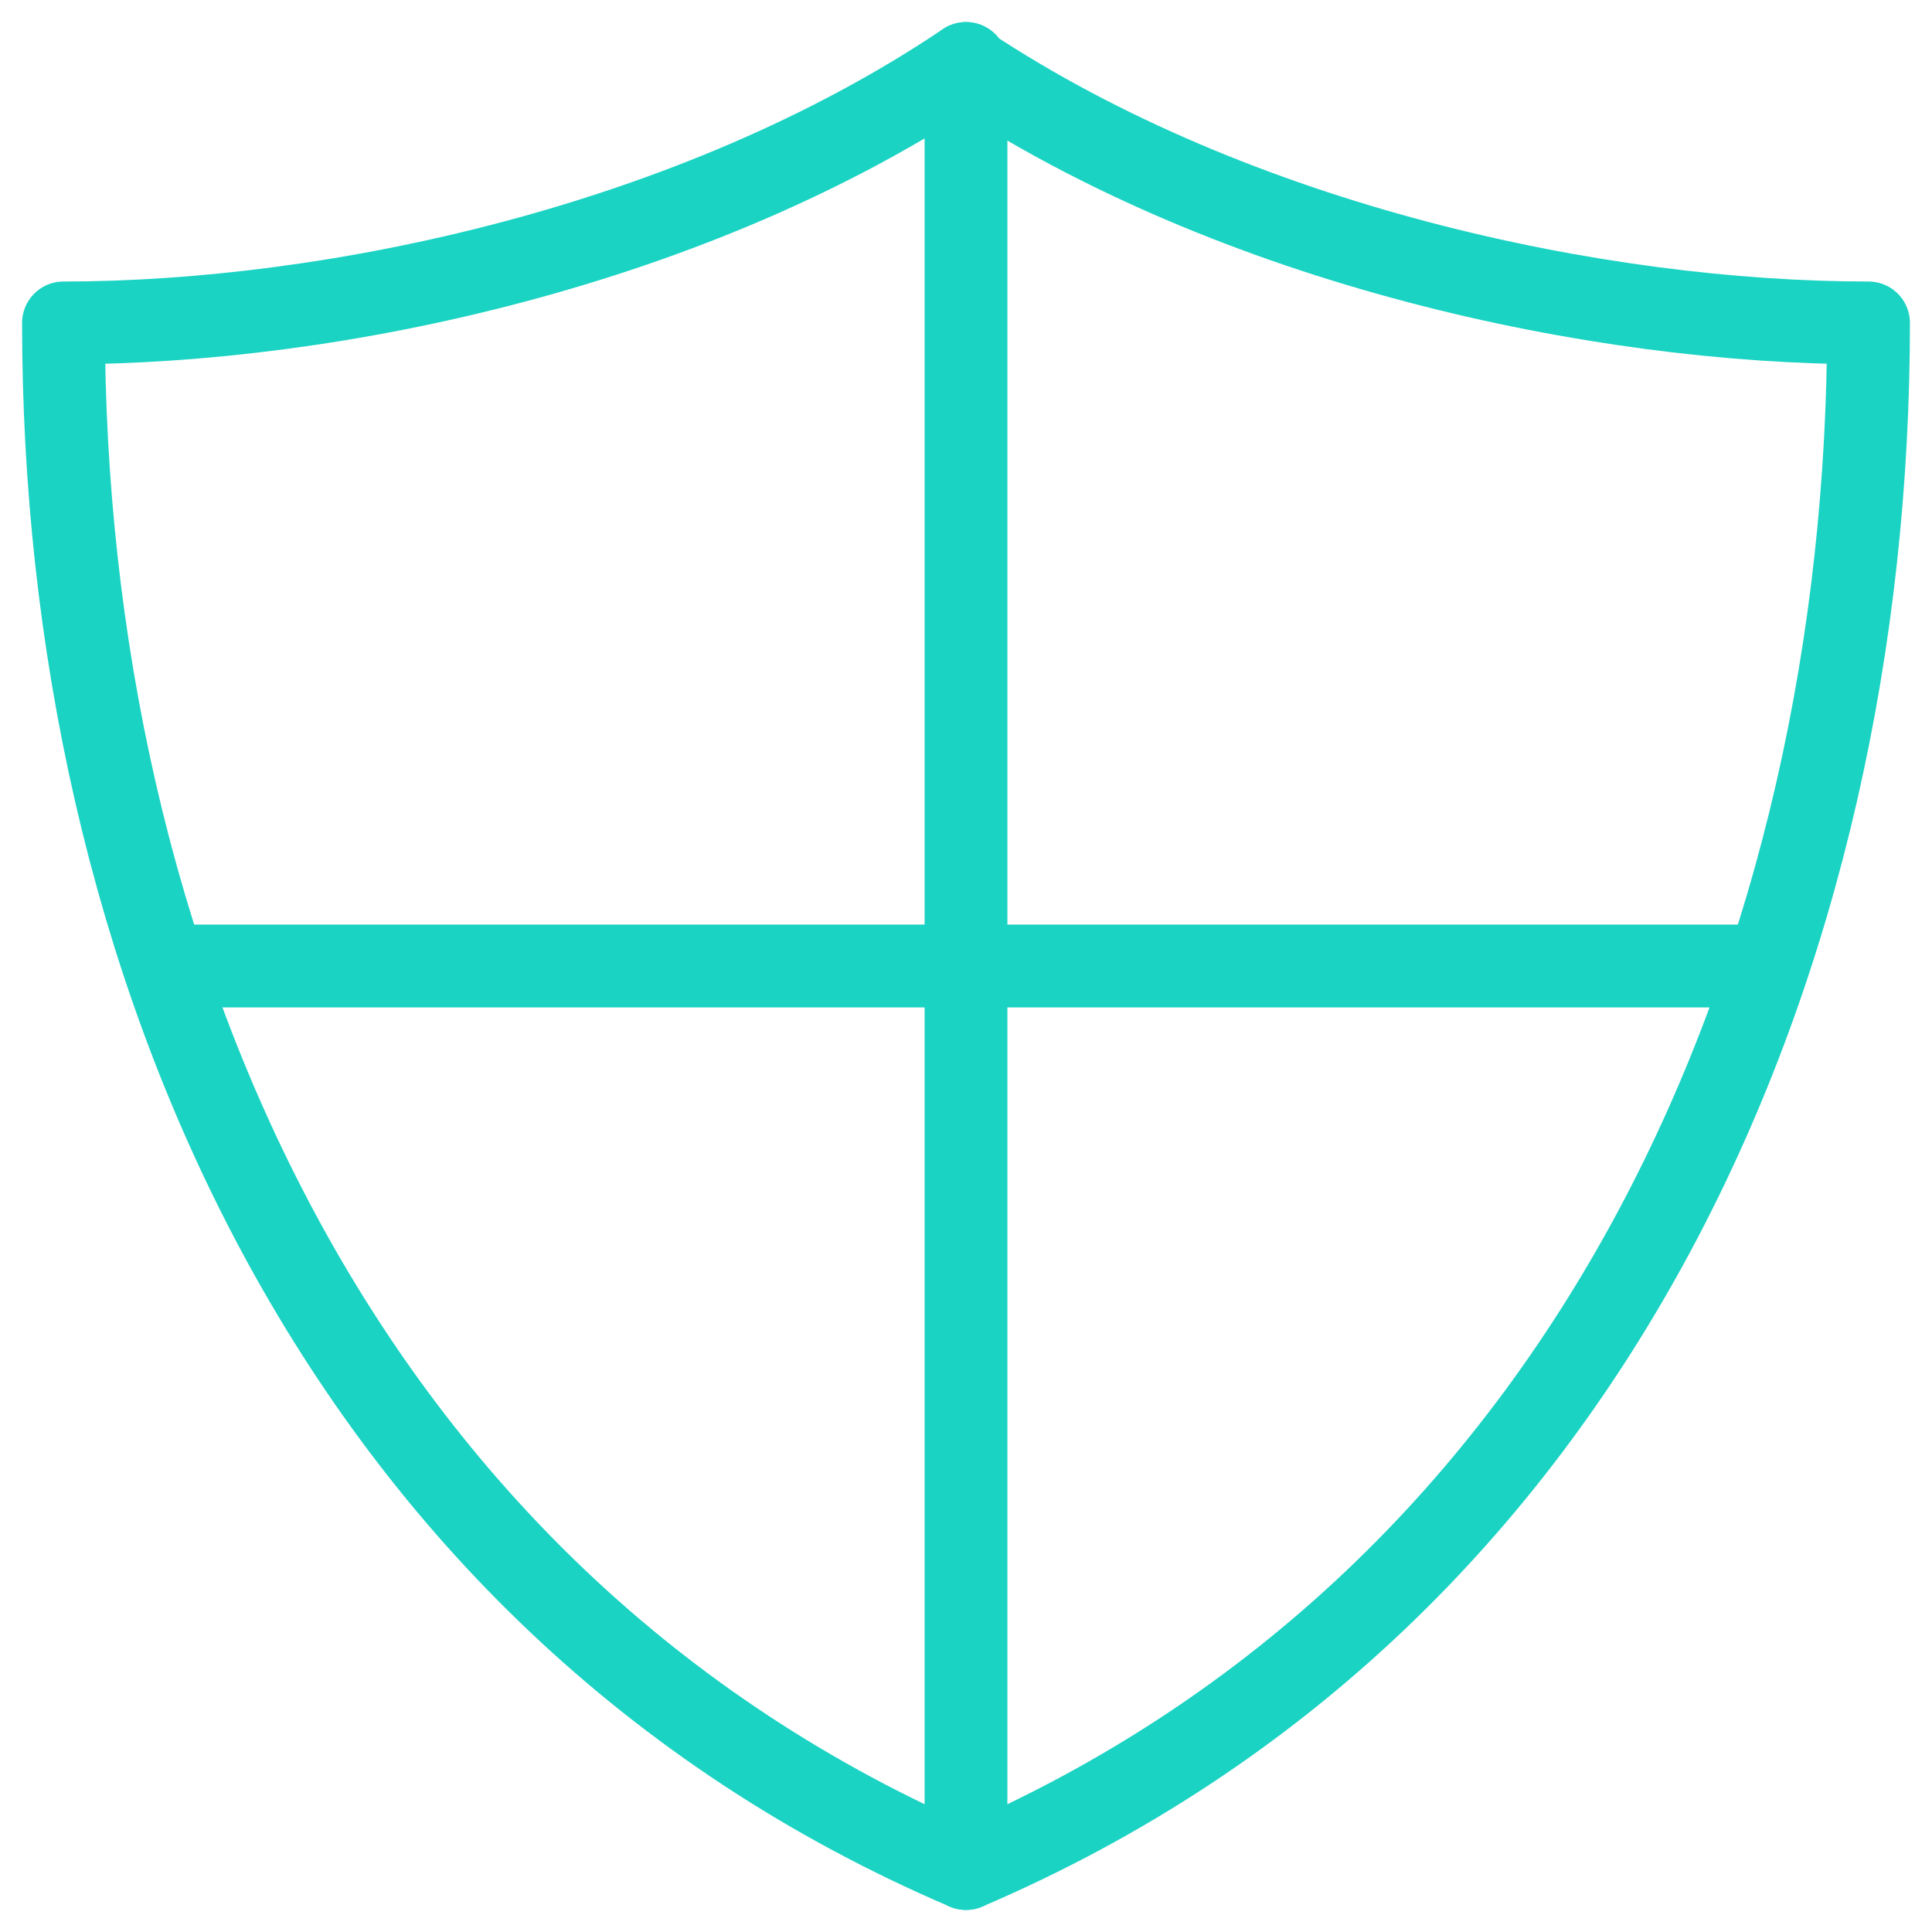 <?xml version="1.0" encoding="UTF-8"?>
<svg xmlns="http://www.w3.org/2000/svg" id="Ebene_1" data-name="Ebene 1" version="1.1" viewBox="0 0 70 70">
  <defs>
    <style>
      .cls-1 {
        fill: none;
        stroke: #1ad3c3;
        stroke-linecap: round;
        stroke-linejoin: round;
        stroke-width: 3px;
      }
    </style>
  </defs>
  <g id="Gruppe_maskieren_112" data-name="Gruppe maskieren 112">
    <g id="security">
      <line id="Linie_286" data-name="Linie 286" class="cls-1" x1="35" y1="2.3" x2="35" y2="67.7"></line>
      <line id="Linie_287" data-name="Linie 287" class="cls-1" x1="64" y1="35" x2="6" y2="35"></line>
      <path id="Pfad_826" data-name="Pfad 826" class="cls-1" d="M35,2.3C25.2,8.9,12.1,11.7,2.3,11.7c0,22.9,9.8,46.2,32.7,56,22.9-9.8,32.7-33.1,32.7-56-9.8,0-22.9-2.8-32.7-9.3Z"></path>
    </g>
  </g>
</svg>
